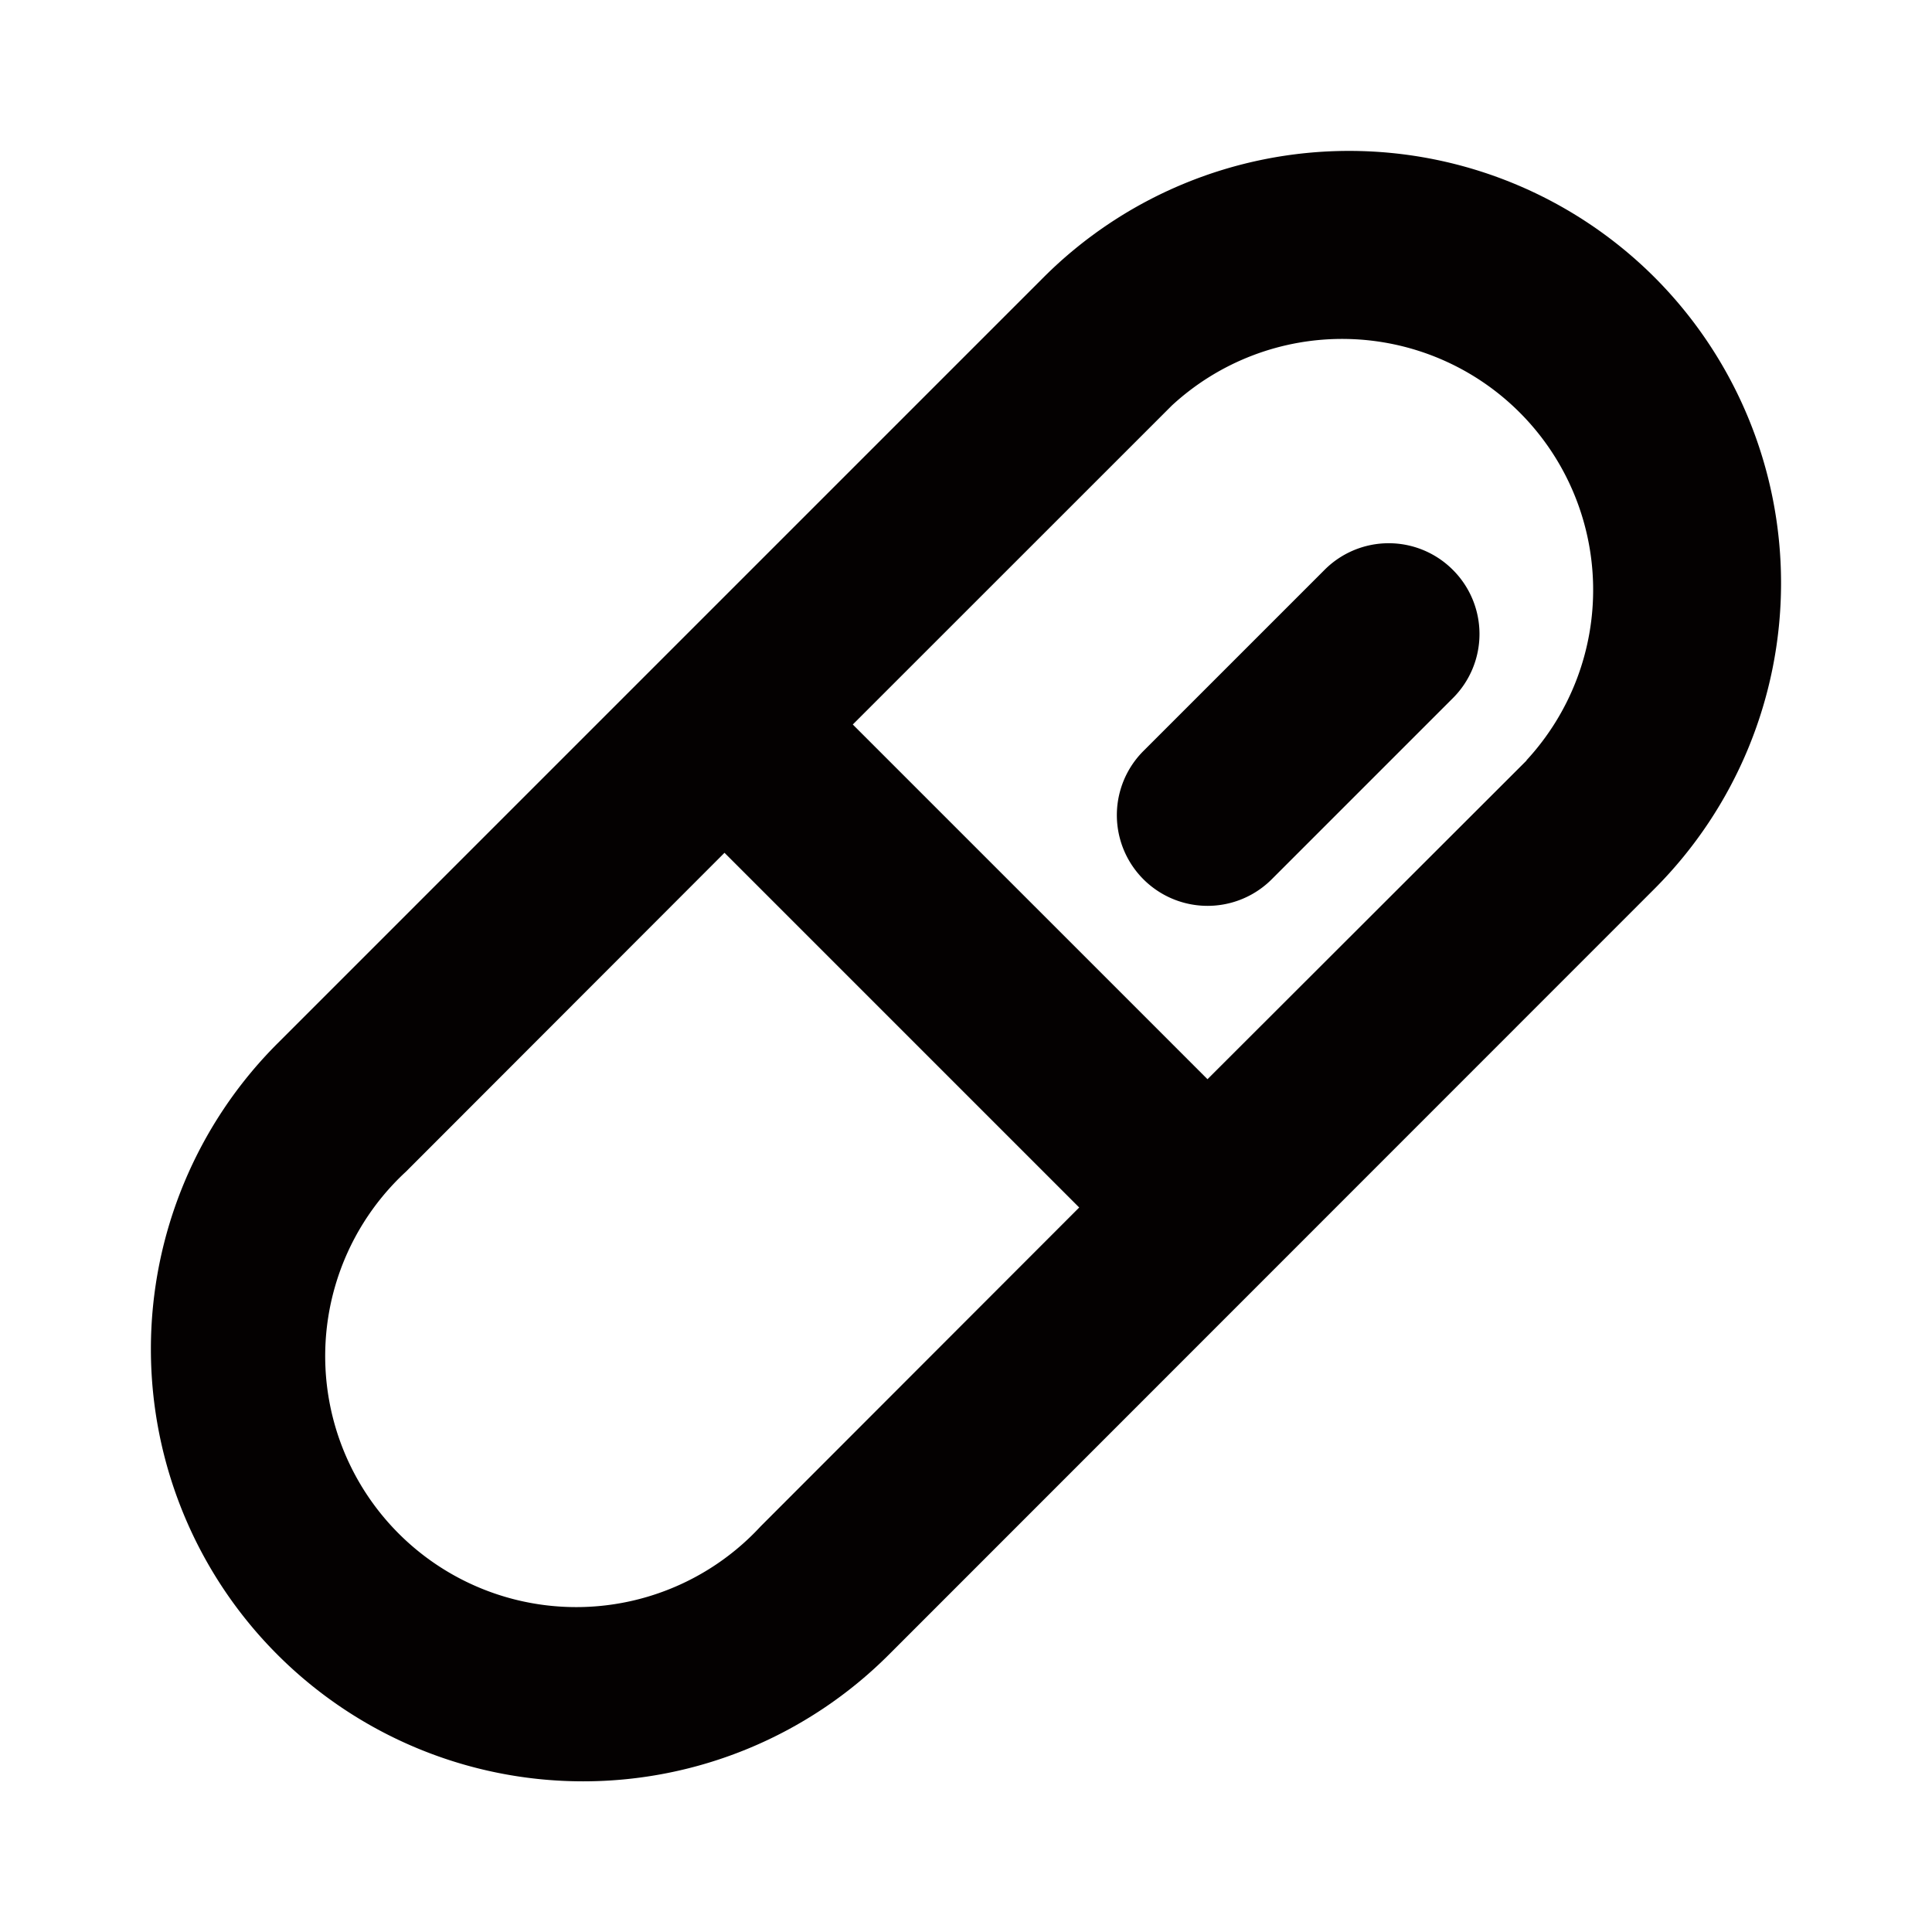 <svg xmlns="http://www.w3.org/2000/svg" width="32" height="32" fill="#040101" viewBox="0 0 256 256"><path d="M219.26,36.77a57.28,57.28,0,0,0-81,0L36.77,138.26a57.26,57.26,0,0,0,81,81L219.26,117.74A57.33,57.33,0,0,0,219.26,36.77ZM100.78,202.26a33.26,33.26,0,1,1-47-47L96,113l47,47Zm101.5-101.49L160,143,113,96l42.27-42.26a33.26,33.26,0,0,1,47,47Zm-9.77-25.26a12,12,0,0,1,0,17l-24,24a12,12,0,1,1-17-17l24-24A12,12,0,0,1,192.51,75.51Z"></path></svg>